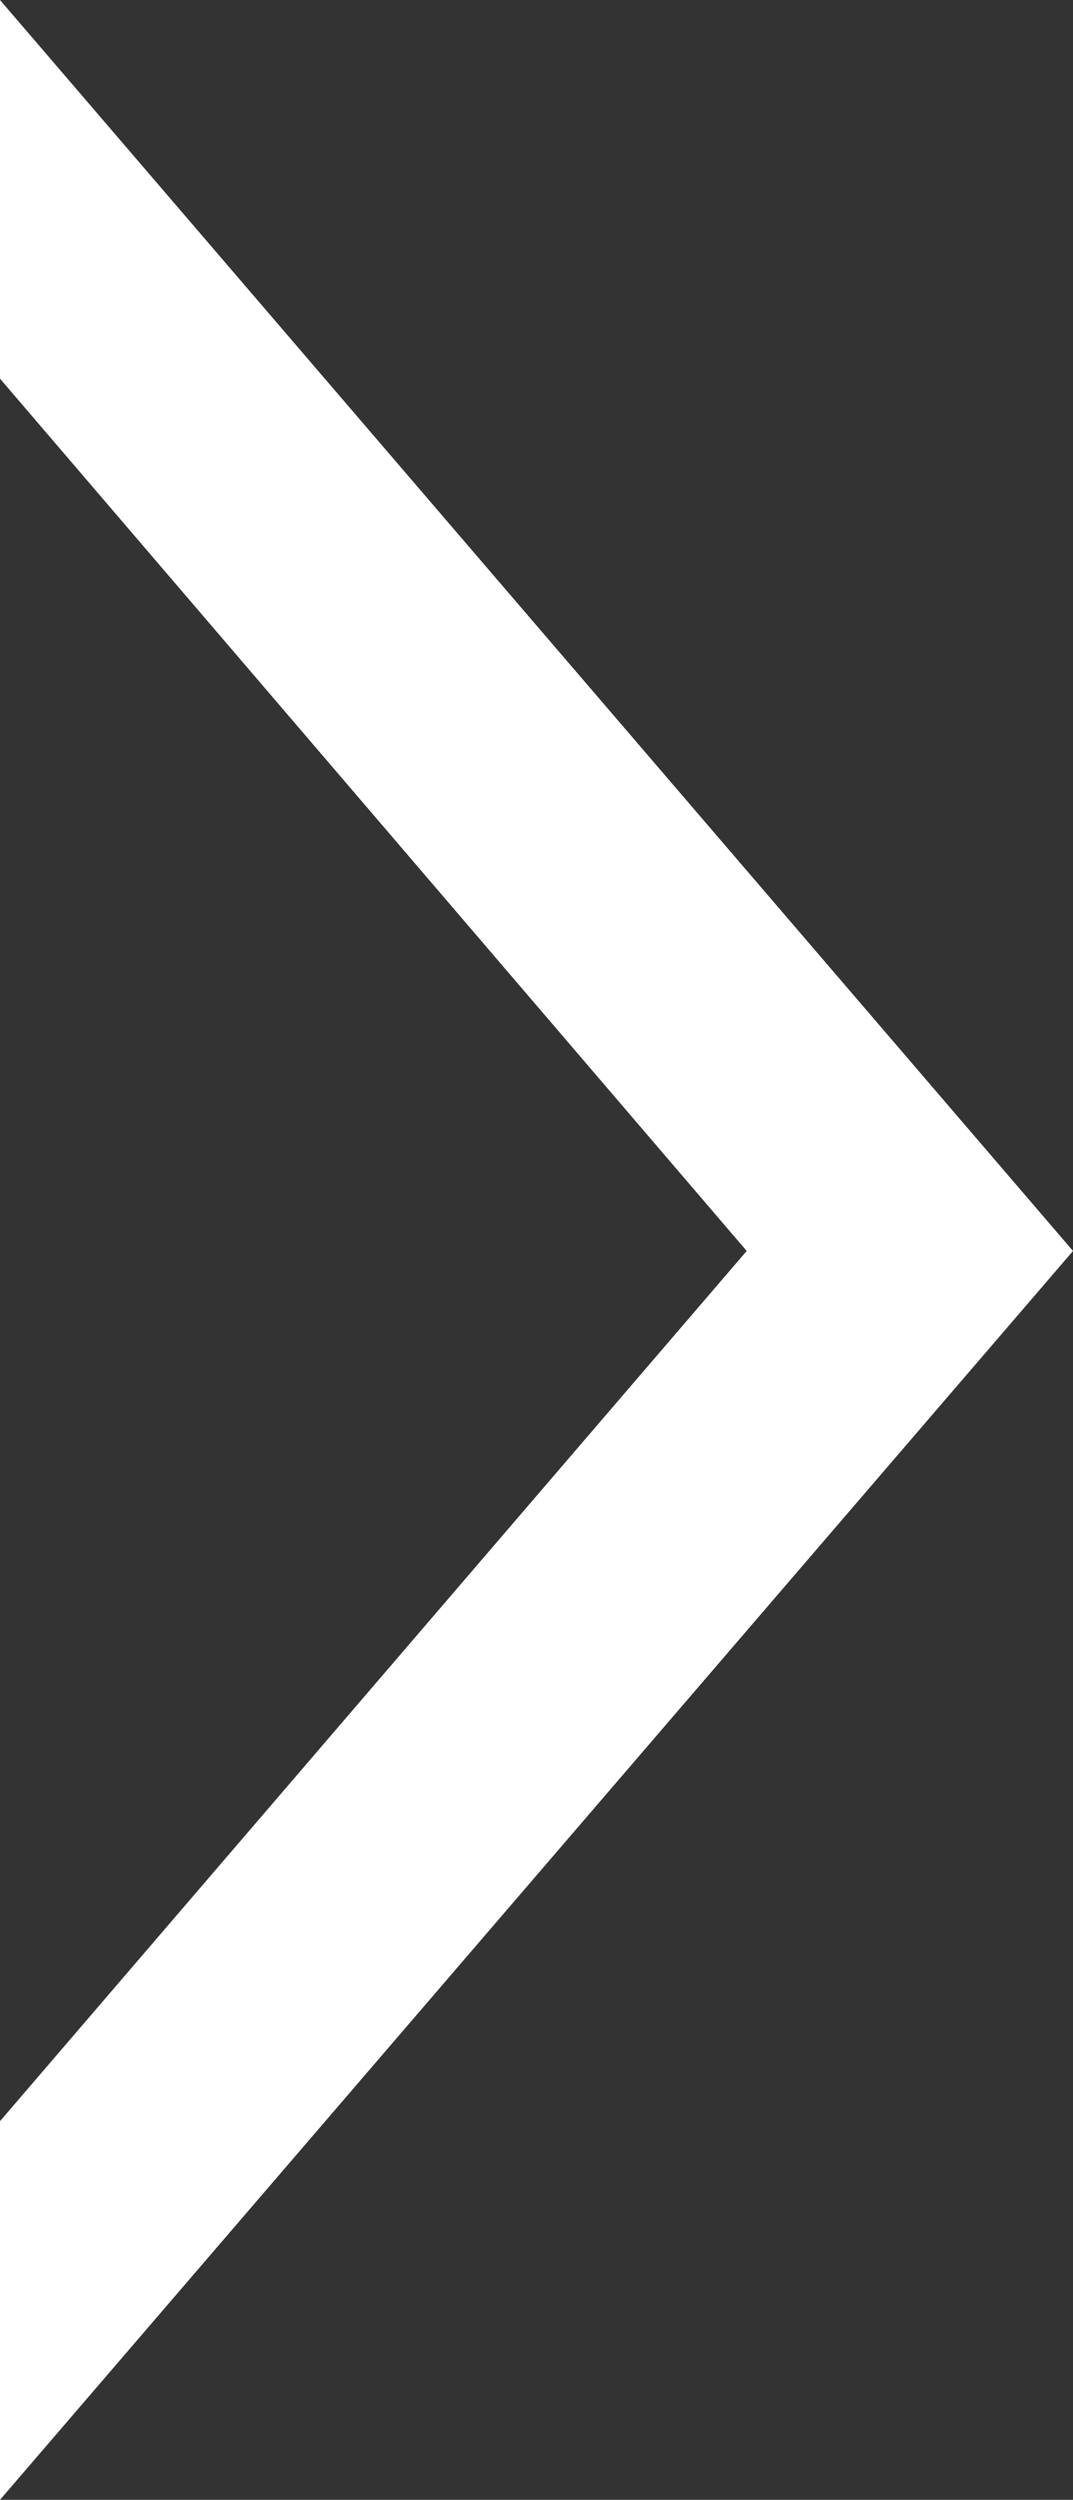 <?xml version="1.0" encoding="UTF-8"?>
<svg id="Capa_2" data-name="Capa 2" xmlns="http://www.w3.org/2000/svg" viewBox="0 0 5.13 11.95">
  <rect x="0" y="0" width="5.13" height="11.95" fill="#333333" stroke="none"/>
  <defs>
    <style>
      .cls-1 {
        fill: #fff;
        fill-rule: evenodd;
      }
    </style>
  </defs>
  <g id="Capa_1-2" data-name="Capa 1">
    <polygon class="cls-1" points="0 11.95 0 10.14 3.57 5.98 0 1.81 0 0 5.13 5.98 0 11.95"/>
  </g>
</svg>